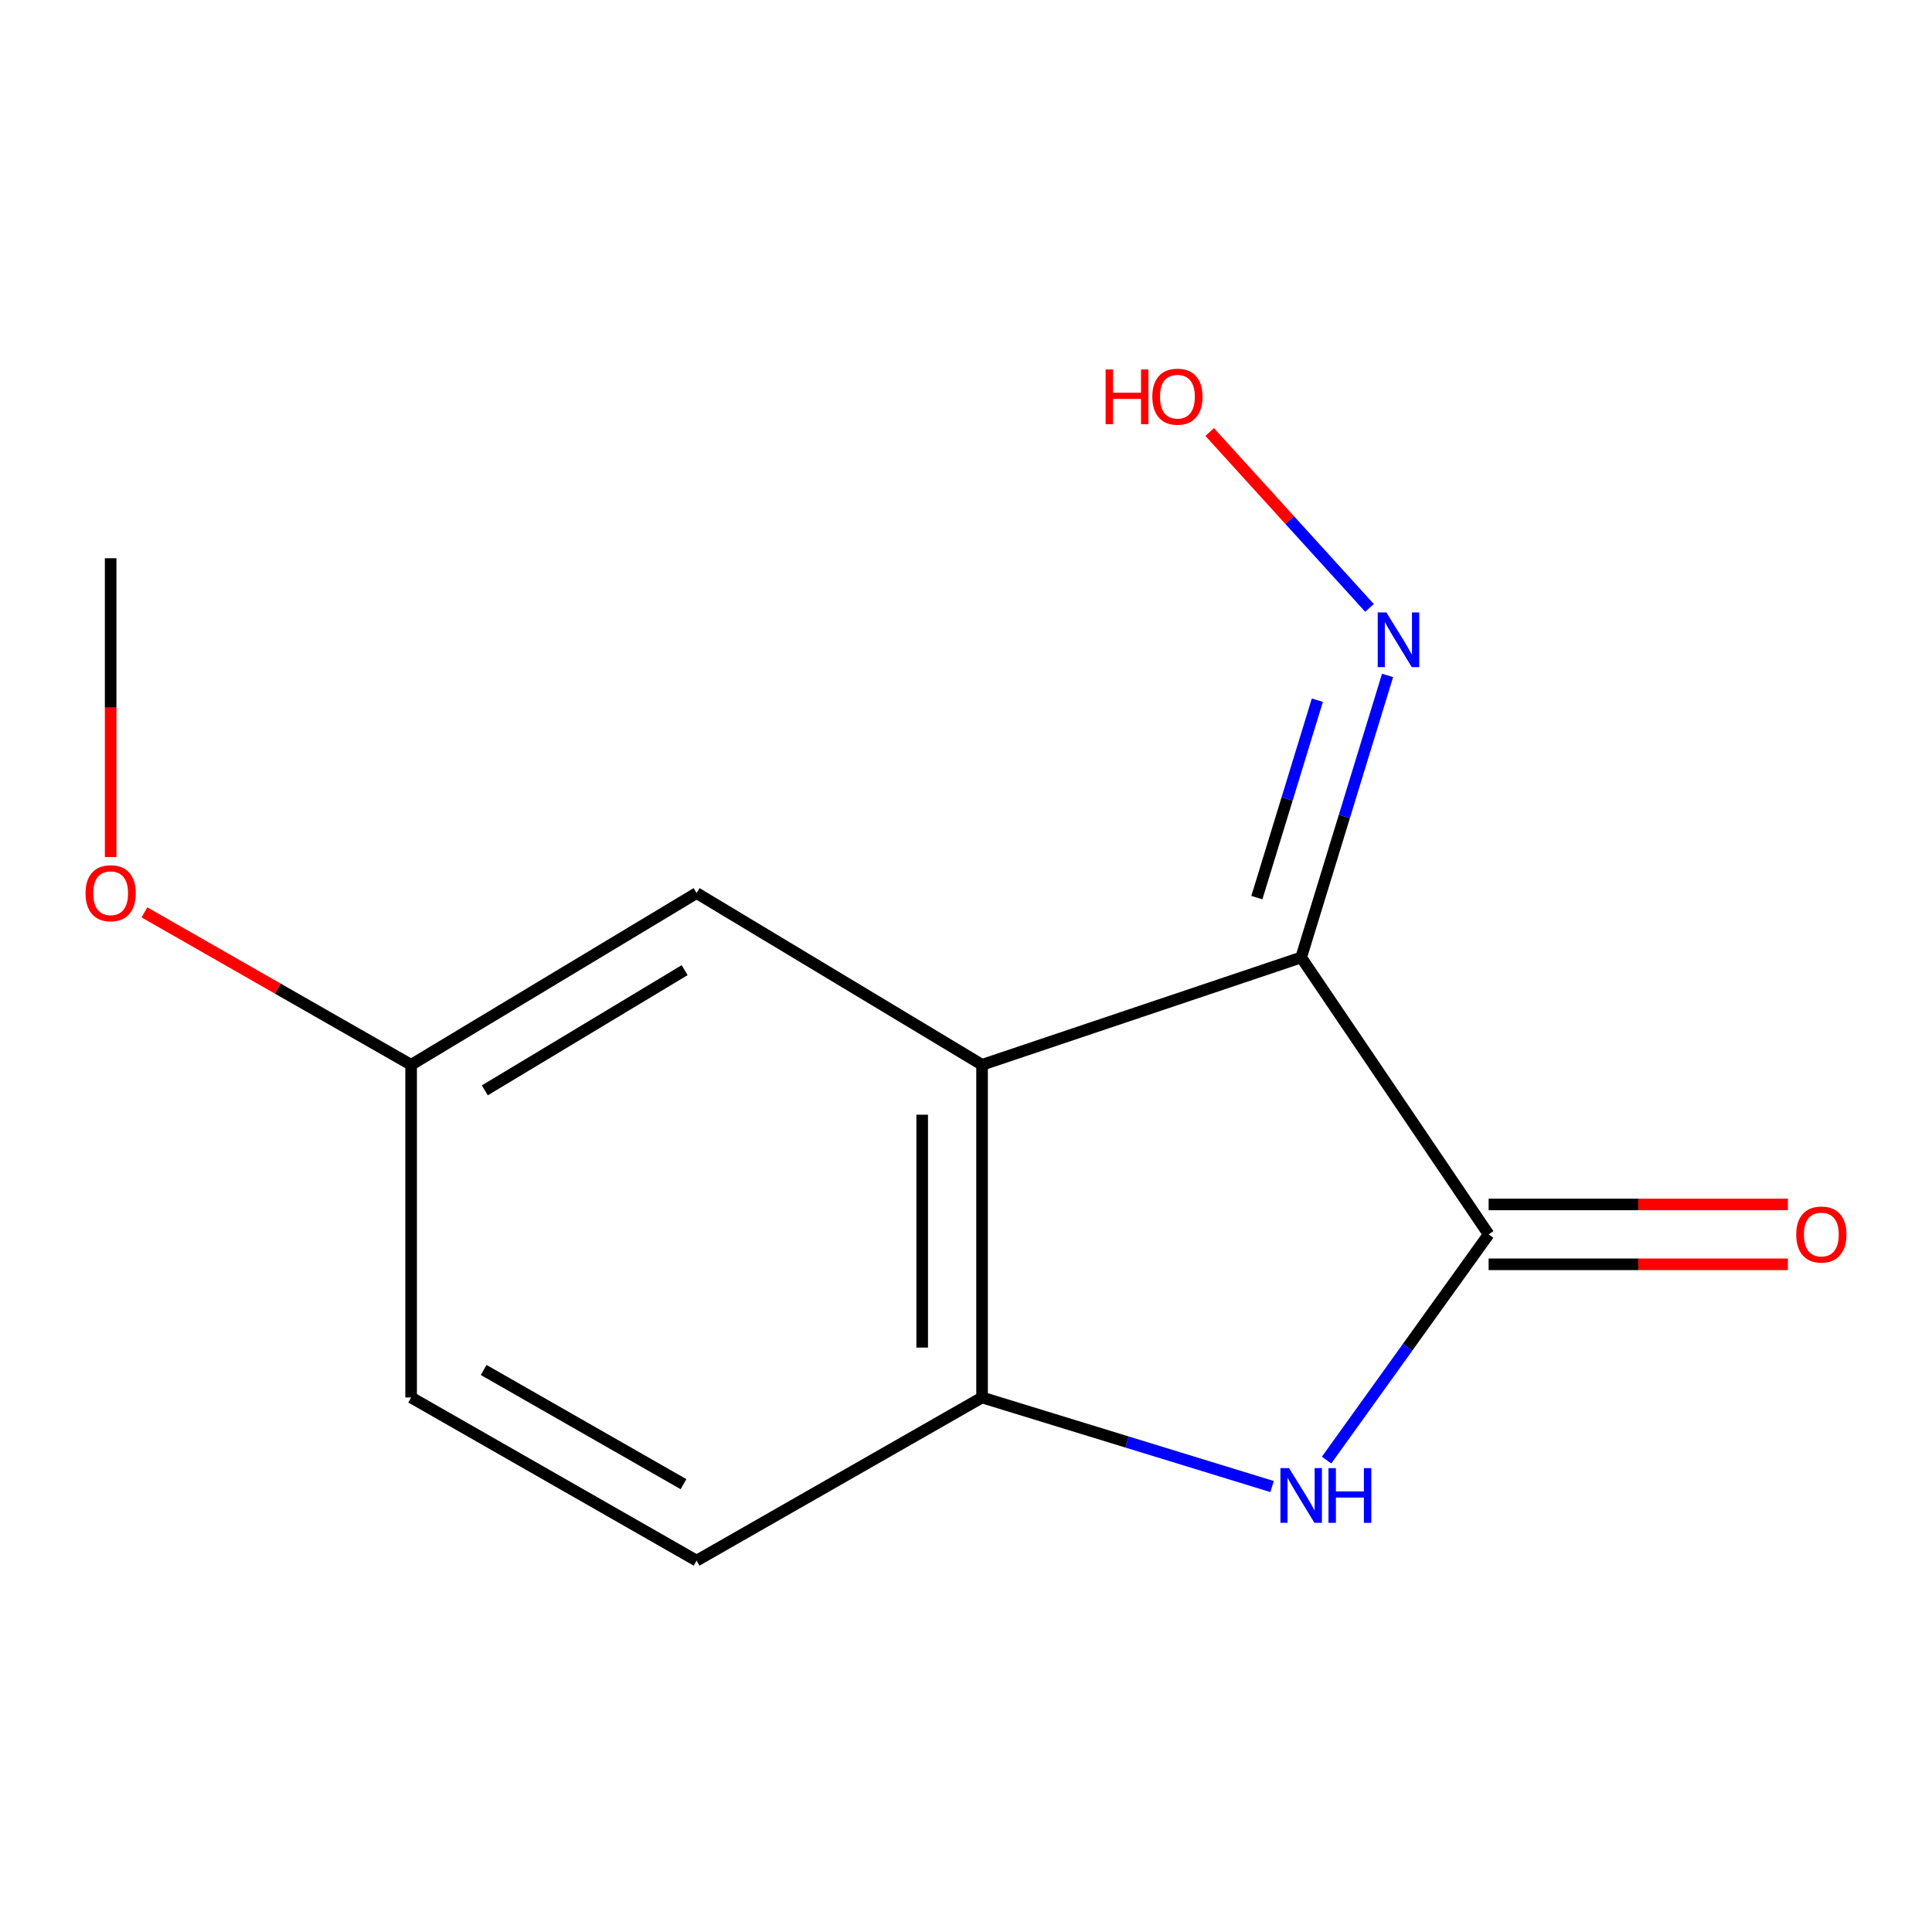 <?xml version='1.0' encoding='iso-8859-1'?>
<svg version='1.1' baseProfile='full'
              xmlns='http://www.w3.org/2000/svg'
                      xmlns:rdkit='http://www.rdkit.org/xml'
                      xmlns:xlink='http://www.w3.org/1999/xlink'
                  xml:space='preserve'
width='1000px' height='1000px' viewBox='0 0 1000 1000'>
<!-- END OF HEADER -->
<rect style='opacity:1.0;fill:#FFFFFF;stroke:none' width='1000' height='1000' x='0' y='0'> </rect>
<path class='bond-0' d='M 673.485,495.575 L 770.516,638.909' style='fill:none;fill-rule:evenodd;stroke:#000000;stroke-width:6px;stroke-linecap:butt;stroke-linejoin:miter;stroke-opacity:1' />
<path class='bond-1' d='M 673.485,495.575 L 508.317,551.142' style='fill:none;fill-rule:evenodd;stroke:#000000;stroke-width:6px;stroke-linecap:butt;stroke-linejoin:miter;stroke-opacity:1' />
<path class='bond-4' d='M 673.485,495.575 L 695.841,422.59' style='fill:none;fill-rule:evenodd;stroke:#000000;stroke-width:6px;stroke-linecap:butt;stroke-linejoin:miter;stroke-opacity:1' />
<path class='bond-4' d='M 695.841,422.59 L 718.198,349.606' style='fill:none;fill-rule:evenodd;stroke:#0000FF;stroke-width:6px;stroke-linecap:butt;stroke-linejoin:miter;stroke-opacity:1' />
<path class='bond-4' d='M 650.556,464.602 L 666.206,413.512' style='fill:none;fill-rule:evenodd;stroke:#000000;stroke-width:6px;stroke-linecap:butt;stroke-linejoin:miter;stroke-opacity:1' />
<path class='bond-4' d='M 666.206,413.512 L 681.855,362.423' style='fill:none;fill-rule:evenodd;stroke:#0000FF;stroke-width:6px;stroke-linecap:butt;stroke-linejoin:miter;stroke-opacity:1' />
<path class='bond-2' d='M 770.516,638.909 L 728.577,697.327' style='fill:none;fill-rule:evenodd;stroke:#000000;stroke-width:6px;stroke-linecap:butt;stroke-linejoin:miter;stroke-opacity:1' />
<path class='bond-2' d='M 728.577,697.327 L 686.637,755.744' style='fill:none;fill-rule:evenodd;stroke:#0000FF;stroke-width:6px;stroke-linecap:butt;stroke-linejoin:miter;stroke-opacity:1' />
<path class='bond-6' d='M 770.516,654.406 L 847.969,654.406' style='fill:none;fill-rule:evenodd;stroke:#000000;stroke-width:6px;stroke-linecap:butt;stroke-linejoin:miter;stroke-opacity:1' />
<path class='bond-6' d='M 847.969,654.406 L 925.422,654.406' style='fill:none;fill-rule:evenodd;stroke:#FF0000;stroke-width:6px;stroke-linecap:butt;stroke-linejoin:miter;stroke-opacity:1' />
<path class='bond-6' d='M 770.516,623.411 L 847.969,623.411' style='fill:none;fill-rule:evenodd;stroke:#000000;stroke-width:6px;stroke-linecap:butt;stroke-linejoin:miter;stroke-opacity:1' />
<path class='bond-6' d='M 847.969,623.411 L 925.422,623.411' style='fill:none;fill-rule:evenodd;stroke:#FF0000;stroke-width:6px;stroke-linecap:butt;stroke-linejoin:miter;stroke-opacity:1' />
<path class='bond-3' d='M 508.317,551.142 L 508.317,723.335' style='fill:none;fill-rule:evenodd;stroke:#000000;stroke-width:6px;stroke-linecap:butt;stroke-linejoin:miter;stroke-opacity:1' />
<path class='bond-3' d='M 477.322,576.971 L 477.322,697.506' style='fill:none;fill-rule:evenodd;stroke:#000000;stroke-width:6px;stroke-linecap:butt;stroke-linejoin:miter;stroke-opacity:1' />
<path class='bond-5' d='M 508.317,551.142 L 360.557,462.255' style='fill:none;fill-rule:evenodd;stroke:#000000;stroke-width:6px;stroke-linecap:butt;stroke-linejoin:miter;stroke-opacity:1' />
<path class='bond-13' d='M 658.426,769.438 L 583.371,746.387' style='fill:none;fill-rule:evenodd;stroke:#0000FF;stroke-width:6px;stroke-linecap:butt;stroke-linejoin:miter;stroke-opacity:1' />
<path class='bond-13' d='M 583.371,746.387 L 508.317,723.335' style='fill:none;fill-rule:evenodd;stroke:#000000;stroke-width:6px;stroke-linecap:butt;stroke-linejoin:miter;stroke-opacity:1' />
<path class='bond-7' d='M 508.317,723.335 L 360.557,807.779' style='fill:none;fill-rule:evenodd;stroke:#000000;stroke-width:6px;stroke-linecap:butt;stroke-linejoin:miter;stroke-opacity:1' />
<path class='bond-9' d='M 708.859,314.649 L 667.492,269.13' style='fill:none;fill-rule:evenodd;stroke:#0000FF;stroke-width:6px;stroke-linecap:butt;stroke-linejoin:miter;stroke-opacity:1' />
<path class='bond-9' d='M 667.492,269.13 L 626.125,223.611' style='fill:none;fill-rule:evenodd;stroke:#FF0000;stroke-width:6px;stroke-linecap:butt;stroke-linejoin:miter;stroke-opacity:1' />
<path class='bond-8' d='M 360.557,462.255 L 212.798,551.142' style='fill:none;fill-rule:evenodd;stroke:#000000;stroke-width:6px;stroke-linecap:butt;stroke-linejoin:miter;stroke-opacity:1' />
<path class='bond-8' d='M 354.371,502.148 L 250.939,564.368' style='fill:none;fill-rule:evenodd;stroke:#000000;stroke-width:6px;stroke-linecap:butt;stroke-linejoin:miter;stroke-opacity:1' />
<path class='bond-14' d='M 360.557,807.779 L 212.798,723.335' style='fill:none;fill-rule:evenodd;stroke:#000000;stroke-width:6px;stroke-linecap:butt;stroke-linejoin:miter;stroke-opacity:1' />
<path class='bond-14' d='M 353.773,768.202 L 250.341,709.092' style='fill:none;fill-rule:evenodd;stroke:#000000;stroke-width:6px;stroke-linecap:butt;stroke-linejoin:miter;stroke-opacity:1' />
<path class='bond-10' d='M 212.798,551.142 L 212.798,723.335' style='fill:none;fill-rule:evenodd;stroke:#000000;stroke-width:6px;stroke-linecap:butt;stroke-linejoin:miter;stroke-opacity:1' />
<path class='bond-11' d='M 212.798,551.142 L 143.774,511.693' style='fill:none;fill-rule:evenodd;stroke:#000000;stroke-width:6px;stroke-linecap:butt;stroke-linejoin:miter;stroke-opacity:1' />
<path class='bond-11' d='M 143.774,511.693 L 74.751,472.244' style='fill:none;fill-rule:evenodd;stroke:#FF0000;stroke-width:6px;stroke-linecap:butt;stroke-linejoin:miter;stroke-opacity:1' />
<path class='bond-12' d='M 57.273,443.602 L 57.273,366.272' style='fill:none;fill-rule:evenodd;stroke:#FF0000;stroke-width:6px;stroke-linecap:butt;stroke-linejoin:miter;stroke-opacity:1' />
<path class='bond-12' d='M 57.273,366.272 L 57.273,288.942' style='fill:none;fill-rule:evenodd;stroke:#000000;stroke-width:6px;stroke-linecap:butt;stroke-linejoin:miter;stroke-opacity:1' />
<path  class='atom-3' d='M 667.225 759.904
L 676.505 774.904
Q 677.425 776.384, 678.905 779.064
Q 680.385 781.744, 680.465 781.904
L 680.465 759.904
L 684.225 759.904
L 684.225 788.224
L 680.345 788.224
L 670.385 771.824
Q 669.225 769.904, 667.985 767.704
Q 666.785 765.504, 666.425 764.824
L 666.425 788.224
L 662.745 788.224
L 662.745 759.904
L 667.225 759.904
' fill='#0000FF'/>
<path  class='atom-3' d='M 687.625 759.904
L 691.465 759.904
L 691.465 771.944
L 705.945 771.944
L 705.945 759.904
L 709.785 759.904
L 709.785 788.224
L 705.945 788.224
L 705.945 775.144
L 691.465 775.144
L 691.465 788.224
L 687.625 788.224
L 687.625 759.904
' fill='#0000FF'/>
<path  class='atom-5' d='M 717.592 316.987
L 726.872 331.987
Q 727.792 333.467, 729.272 336.147
Q 730.752 338.827, 730.832 338.987
L 730.832 316.987
L 734.592 316.987
L 734.592 345.307
L 730.712 345.307
L 720.752 328.907
Q 719.592 326.987, 718.352 324.787
Q 717.152 322.587, 716.792 321.907
L 716.792 345.307
L 713.112 345.307
L 713.112 316.987
L 717.592 316.987
' fill='#0000FF'/>
<path  class='atom-7' d='M 929.727 638.989
Q 929.727 632.189, 933.087 628.389
Q 936.447 624.589, 942.727 624.589
Q 949.007 624.589, 952.367 628.389
Q 955.727 632.189, 955.727 638.989
Q 955.727 645.869, 952.327 649.789
Q 948.927 653.669, 942.727 653.669
Q 936.487 653.669, 933.087 649.789
Q 929.727 645.909, 929.727 638.989
M 942.727 650.469
Q 947.047 650.469, 949.367 647.589
Q 951.727 644.669, 951.727 638.989
Q 951.727 633.429, 949.367 630.629
Q 947.047 627.789, 942.727 627.789
Q 938.407 627.789, 936.047 630.589
Q 933.727 633.389, 933.727 638.989
Q 933.727 644.709, 936.047 647.589
Q 938.407 650.469, 942.727 650.469
' fill='#FF0000'/>
<path  class='atom-10' d='M 572.269 191.239
L 576.109 191.239
L 576.109 203.279
L 590.589 203.279
L 590.589 191.239
L 594.429 191.239
L 594.429 219.559
L 590.589 219.559
L 590.589 206.479
L 576.109 206.479
L 576.109 219.559
L 572.269 219.559
L 572.269 191.239
' fill='#FF0000'/>
<path  class='atom-10' d='M 596.429 205.319
Q 596.429 198.519, 599.789 194.719
Q 603.149 190.919, 609.429 190.919
Q 615.709 190.919, 619.069 194.719
Q 622.429 198.519, 622.429 205.319
Q 622.429 212.199, 619.029 216.119
Q 615.629 219.999, 609.429 219.999
Q 603.189 219.999, 599.789 216.119
Q 596.429 212.239, 596.429 205.319
M 609.429 216.799
Q 613.749 216.799, 616.069 213.919
Q 618.429 210.999, 618.429 205.319
Q 618.429 199.759, 616.069 196.959
Q 613.749 194.119, 609.429 194.119
Q 605.109 194.119, 602.749 196.919
Q 600.429 199.719, 600.429 205.319
Q 600.429 211.039, 602.749 213.919
Q 605.109 216.799, 609.429 216.799
' fill='#FF0000'/>
<path  class='atom-12' d='M 44.273 462.335
Q 44.273 455.535, 47.633 451.735
Q 50.992 447.935, 57.273 447.935
Q 63.553 447.935, 66.912 451.735
Q 70.272 455.535, 70.272 462.335
Q 70.272 469.215, 66.873 473.135
Q 63.472 477.015, 57.273 477.015
Q 51.032 477.015, 47.633 473.135
Q 44.273 469.255, 44.273 462.335
M 57.273 473.815
Q 61.593 473.815, 63.913 470.935
Q 66.272 468.015, 66.272 462.335
Q 66.272 456.775, 63.913 453.975
Q 61.593 451.135, 57.273 451.135
Q 52.953 451.135, 50.593 453.935
Q 48.273 456.735, 48.273 462.335
Q 48.273 468.055, 50.593 470.935
Q 52.953 473.815, 57.273 473.815
' fill='#FF0000'/>
</svg>

